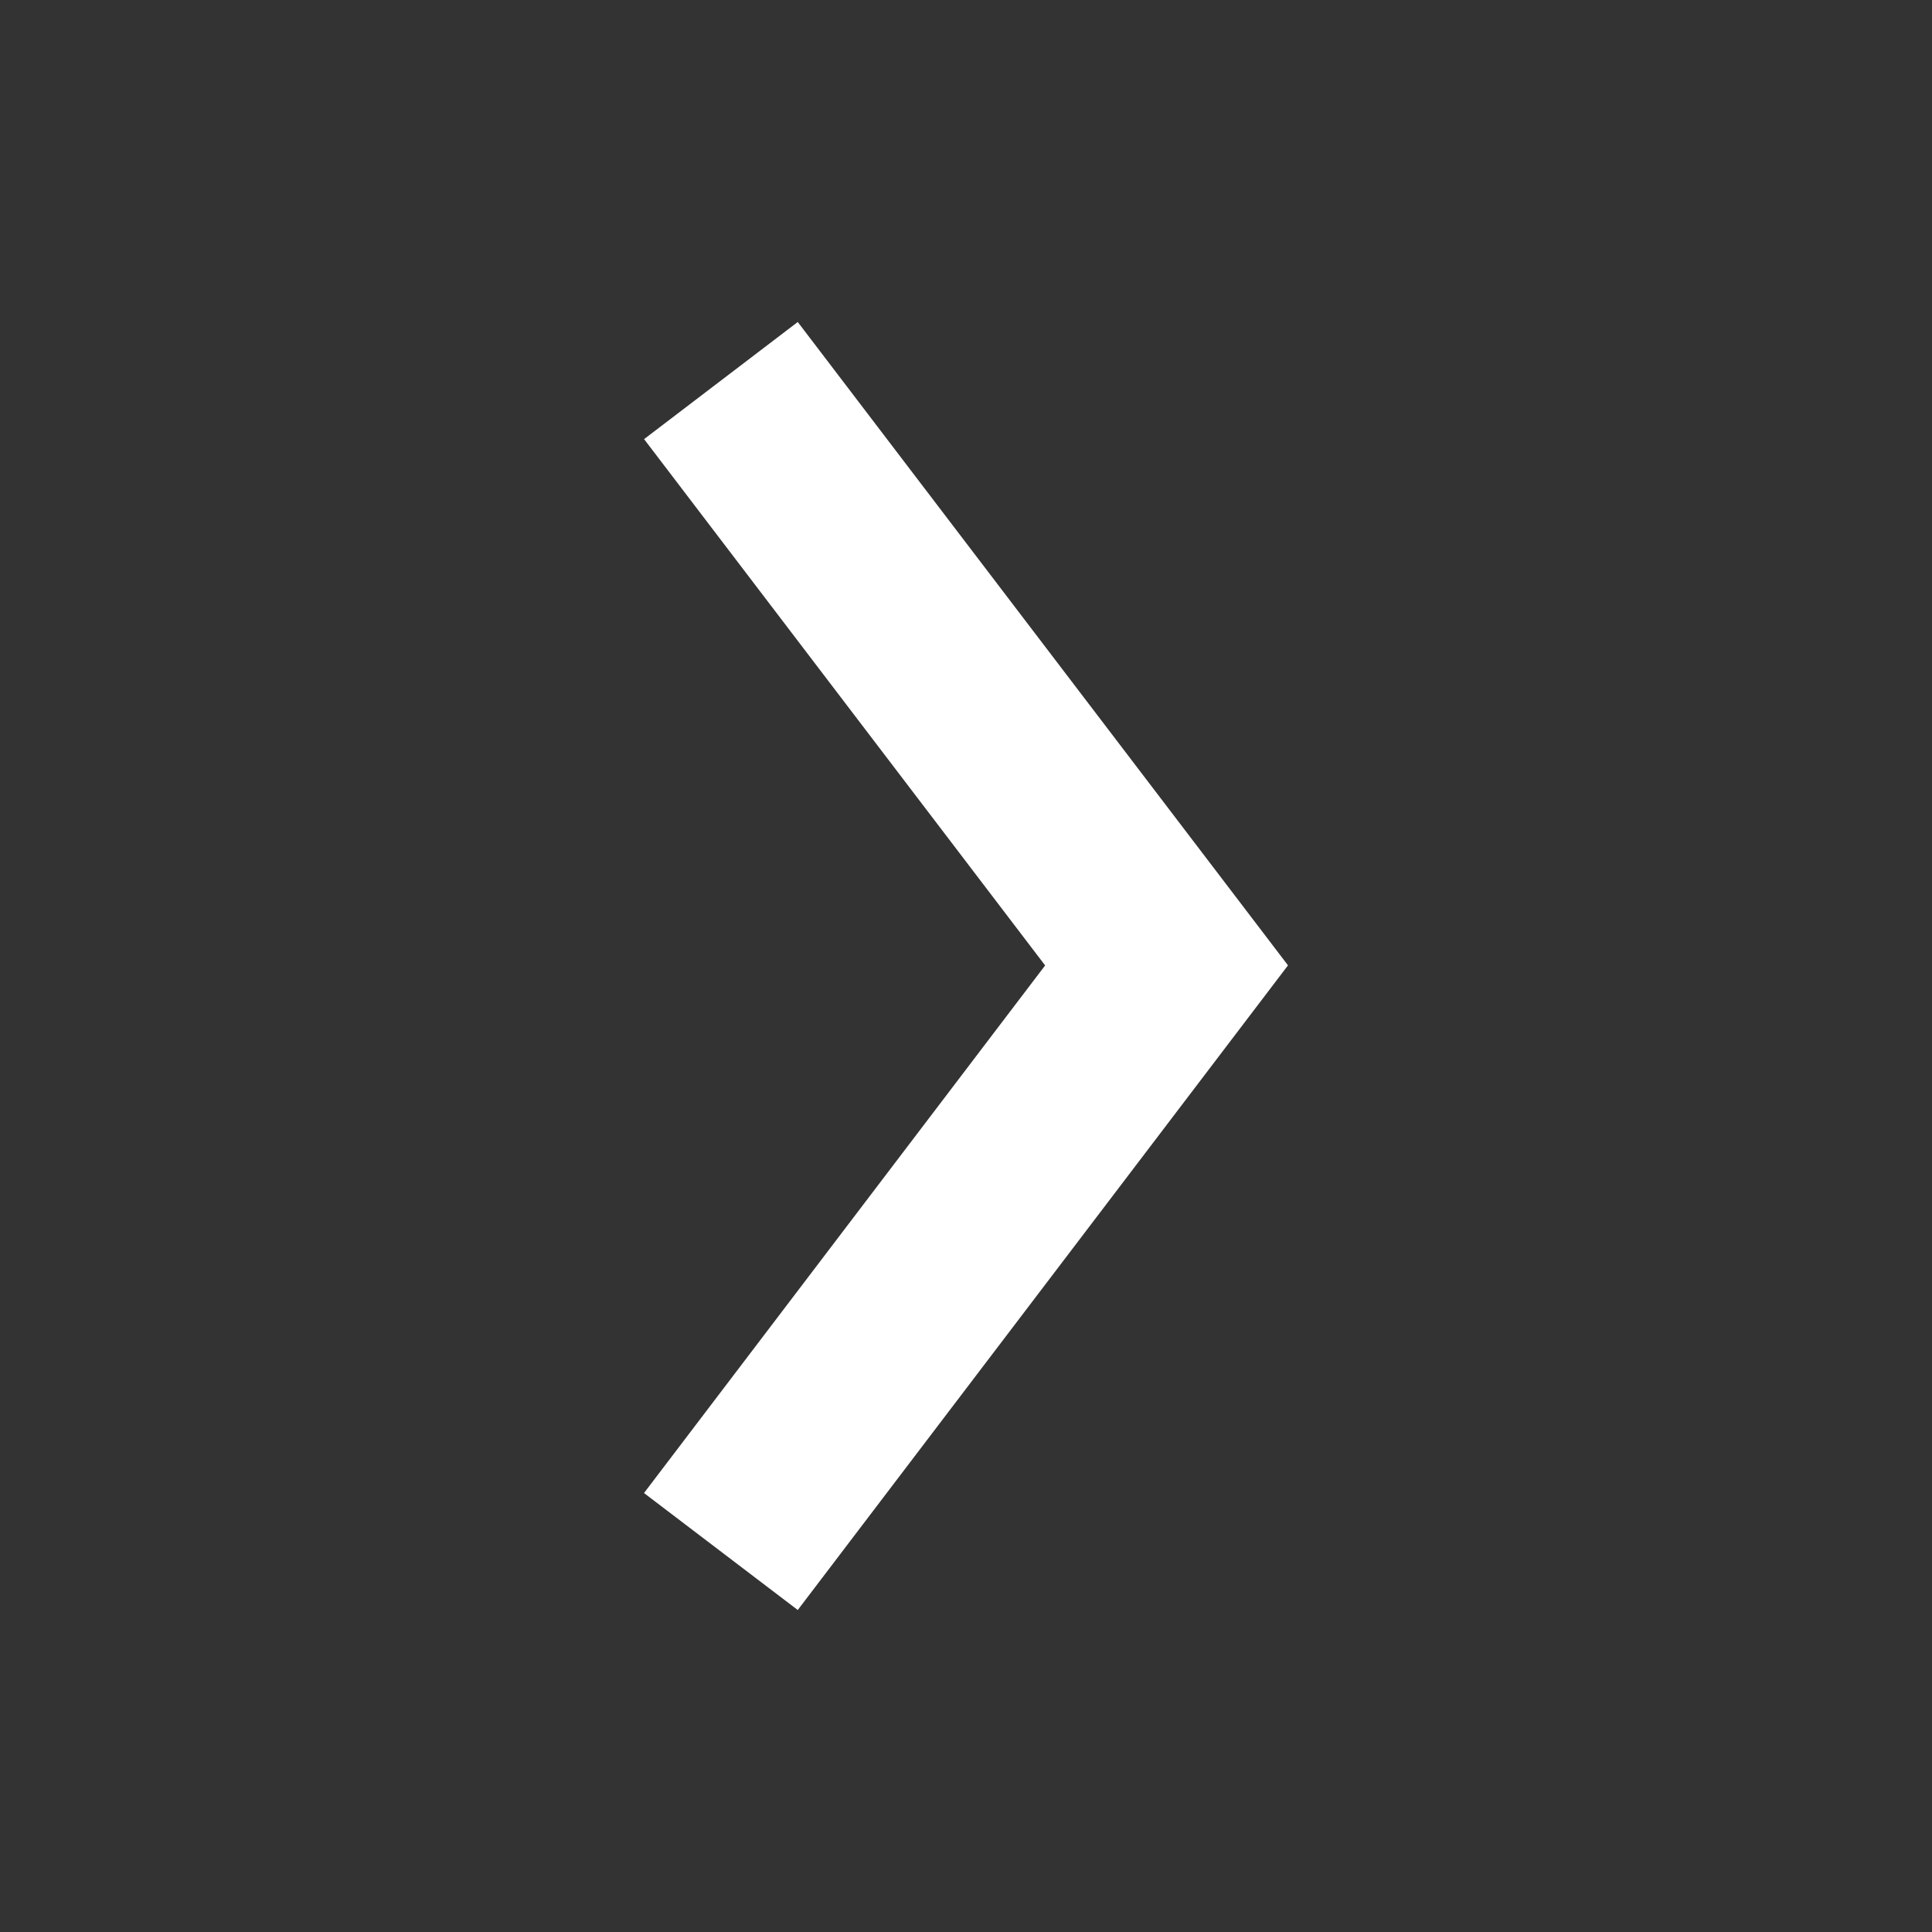 <svg width="24" height="24" viewBox="0 0 24 24" fill="none" xmlns="http://www.w3.org/2000/svg">
<rect x="0" y="0" width="24" height="24" fill="#333333" stroke="none"/>
<path fill-rule="evenodd" clip-rule="evenodd" d="M12.983 11.993L8.001 5.455L9.91 4L16 11.992L9.91 20L8 18.547L12.983 11.993Z" fill="white"/>
</svg>
